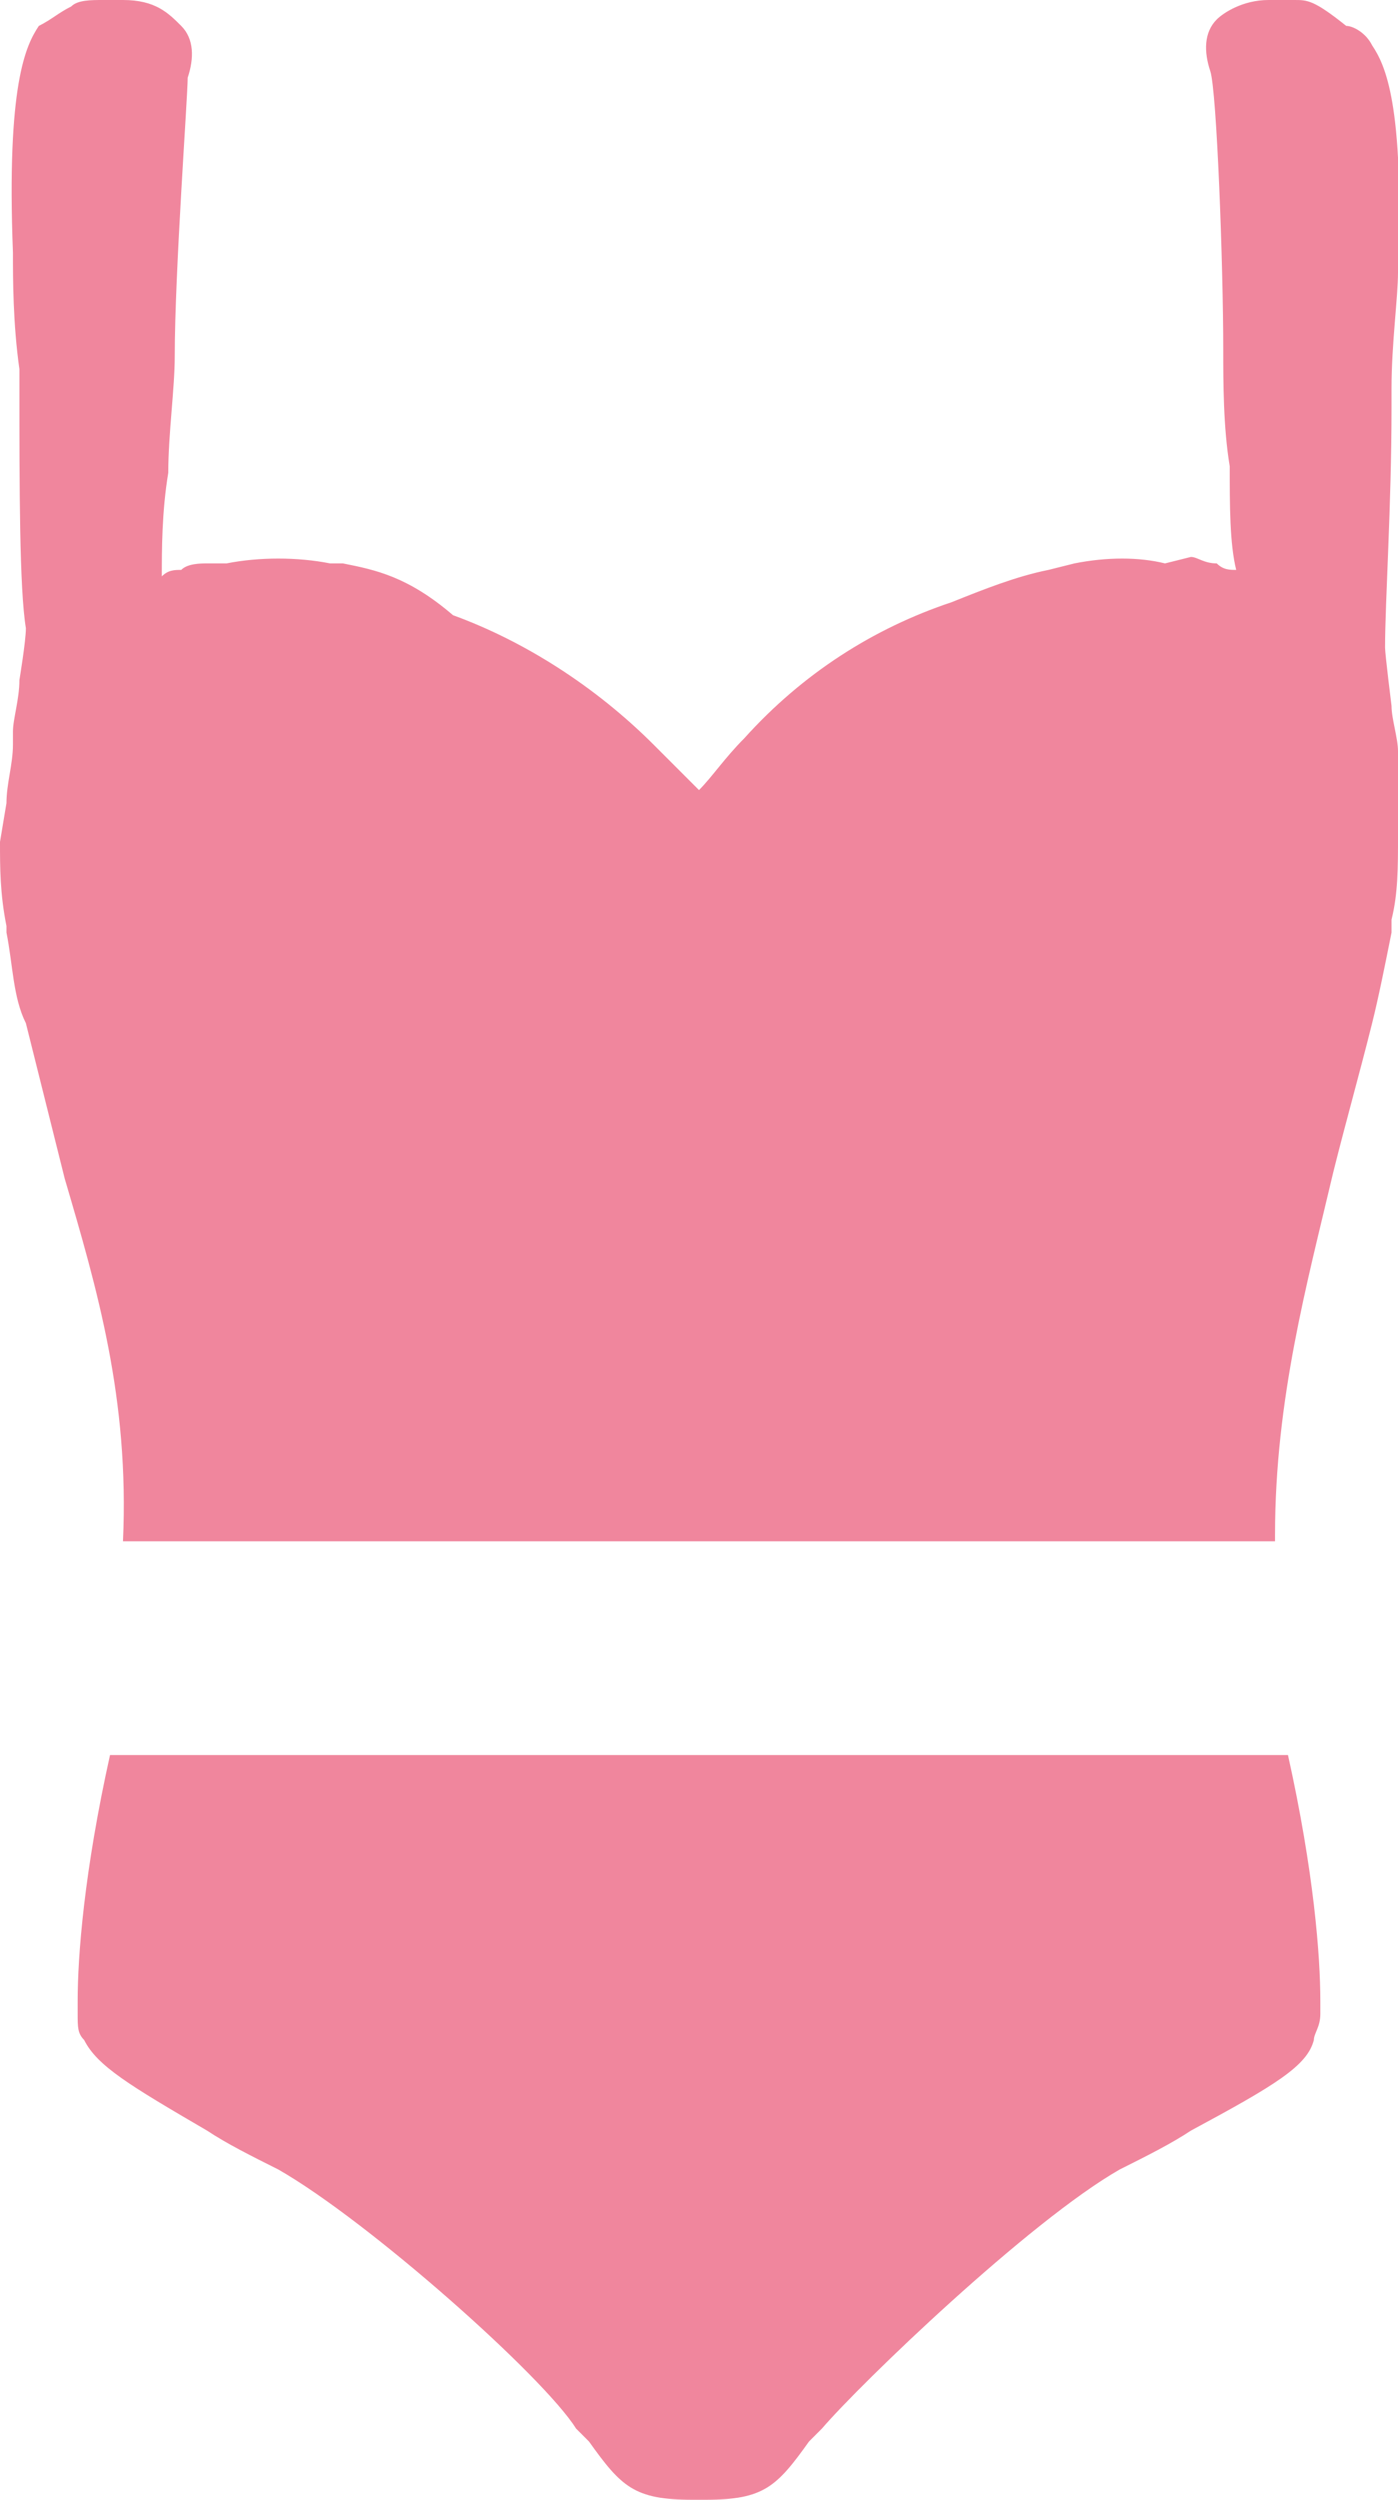 <?xml version="1.0" encoding="utf-8"?>
<!-- Generator: Adobe Illustrator 26.5.0, SVG Export Plug-In . SVG Version: 6.00 Build 0)  -->
<svg version="1.1" id="レイヤー_1" xmlns="http://www.w3.org/2000/svg" xmlns:xlink="http://www.w3.org/1999/xlink" x="0px"
	 y="0px" viewBox="0 0 21.6 38.6" style="enable-background:new 0 0 21.6 38.6;" xml:space="preserve">
<style type="text/css">
	.st0{fill:#F0869D;}
</style>
<path class="st0" d="M19.7,23.7c0-2.1,0.5-3.9,0.9-5.6c0.2-0.8,0.4-1.5,0.6-2.3c0.1-0.4,0.2-0.9,0.3-1.4l0-0.2
	c0.1-0.4,0.1-0.8,0.1-1.3l0-0.5l0,0c0-0.1,0-0.1,0-0.2l0-0.2l0-0.1l0,0l0-0.3c0-0.2-0.1-0.5-0.1-0.7c0,0-0.1-0.8-0.1-0.9
	c0-0.7,0.1-2.2,0.1-3.7l0-0.3c0-0.7,0.1-1.4,0.1-1.8c0.1-2.6-0.2-3.2-0.4-3.5c-0.1-0.2-0.3-0.3-0.4-0.3C20.3,0,20.2,0,20,0
	c-0.1,0-0.2,0-0.3,0c0,0,0,0-0.1,0c-0.4,0-0.7,0.2-0.8,0.3c-0.2,0.2-0.2,0.5-0.1,0.8c0.1,0.3,0.2,3,0.2,4.3c0,0.5,0,1.2,0.1,1.8
	c0,0.6,0,1.2,0.1,1.6c-0.1,0-0.2,0-0.3-0.1c-0.2,0-0.3-0.1-0.4-0.1L18,8.7c-0.4-0.1-0.9-0.1-1.4,0l-0.4,0.1c-0.5,0.1-1,0.3-1.5,0.5
	c-1.2,0.4-2.3,1.1-3.2,2.1c-0.3,0.3-0.5,0.6-0.7,0.8c0,0,0,0,0,0c-0.2-0.2-0.4-0.4-0.7-0.7c-0.9-0.9-2-1.6-3.1-2
	C6.3,8.9,5.8,8.8,5.3,8.7l-0.2,0C4.6,8.6,4,8.6,3.5,8.7L3.2,8.7c-0.1,0-0.3,0-0.4,0.1c-0.1,0-0.2,0-0.3,0.1c0-0.4,0-1,0.1-1.6
	c0-0.6,0.1-1.3,0.1-1.8c0-1.3,0.2-4,0.2-4.3c0.1-0.3,0.1-0.6-0.1-0.8C2.6,0.2,2.4,0,1.9,0c0,0,0,0-0.1,0C1.8,0,1.7,0,1.6,0
	C1.4,0,1.2,0,1.1,0.1C0.9,0.2,0.8,0.3,0.6,0.4C0.4,0.7,0.1,1.3,0.2,3.9c0,0.4,0,1.1,0.1,1.8l0,0.3c0,1.5,0,3.1,0.1,3.7
	c0,0.2-0.1,0.8-0.1,0.8c0,0.3-0.1,0.6-0.1,0.8l0,0.2c0,0.3-0.1,0.6-0.1,0.9L0,13c0,0.4,0,0.8,0.1,1.3l0,0.1c0.1,0.5,0.1,1,0.3,1.4
	c0.2,0.8,0.4,1.6,0.6,2.4c0.5,1.7,1,3.4,0.9,5.6H19.7z"/>
<path class="st0" d="M1.7,27.1c-0.4,1.8-0.5,3.1-0.5,3.8c0,0.1,0,0.1,0,0.2c0,0.2,0,0.3,0.1,0.4c0.2,0.4,0.7,0.7,1.9,1.4
	c0.3,0.2,0.7,0.4,1.1,0.6c1.4,0.8,4.1,3.2,4.6,4l0.2,0.2c0.5,0.7,0.7,0.9,1.6,0.9h0.2c0.9,0,1.1-0.2,1.6-0.9l0.2-0.2
	c0.6-0.7,3.2-3.2,4.6-4c0.4-0.2,0.8-0.4,1.1-0.6c1.3-0.7,1.8-1,1.9-1.4c0-0.1,0.1-0.2,0.1-0.4c0-0.1,0-0.1,0-0.2
	c0-0.7-0.1-2-0.5-3.8H1.7z"/>
</svg>
